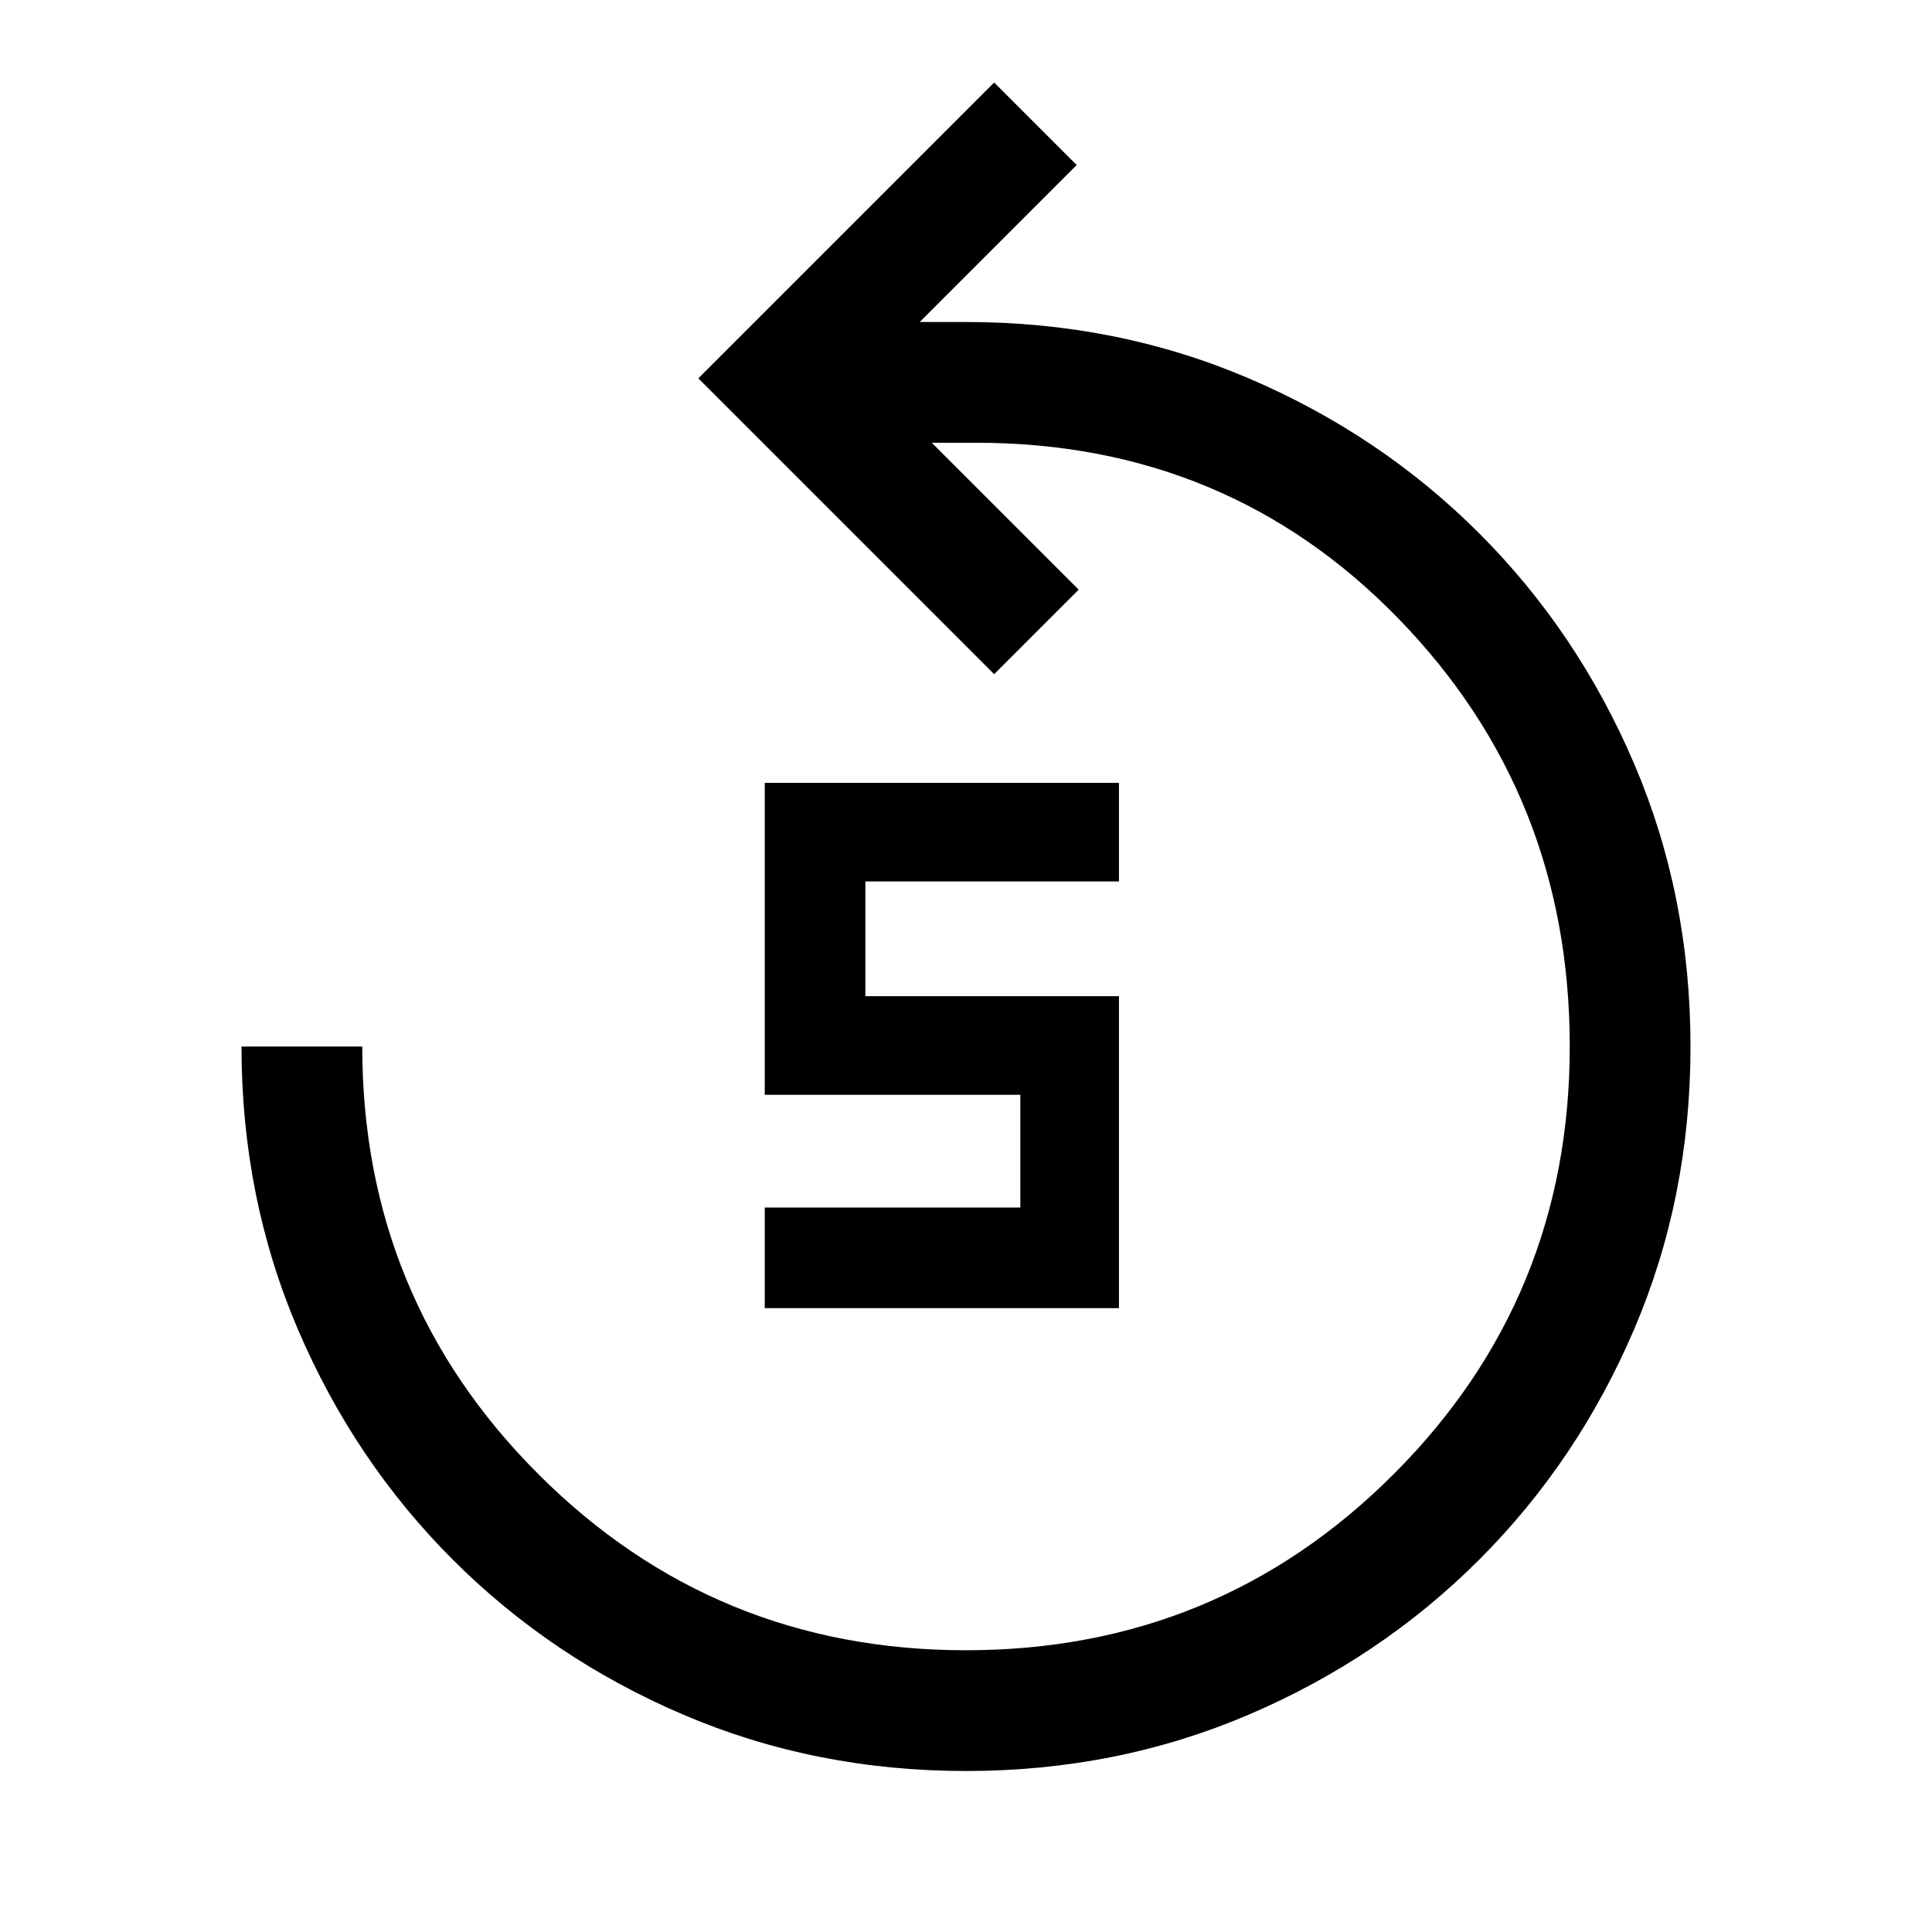 <svg xmlns="http://www.w3.org/2000/svg" width="48" height="48" viewBox="0 -960 960 960"><path d="M480-80q-75 0-140.5-28T225-185q-49-49-77-114.5T120-440h60q0 125 87.5 212.5T480-140q125 0 212.5-87.5T780-440q0-125-85-212.5T485-740h-22l73 73-42 42-147-147 147-147 41 41-78 78h23q75 0 140.5 28T735-695q49 49 77 114.5T840-440q0 75-28 140.5T735-185q-49 49-114.5 77T480-80ZM380-310v-50h127v-56H380v-155h176v49H430v57h126v155H380Z"/></svg>